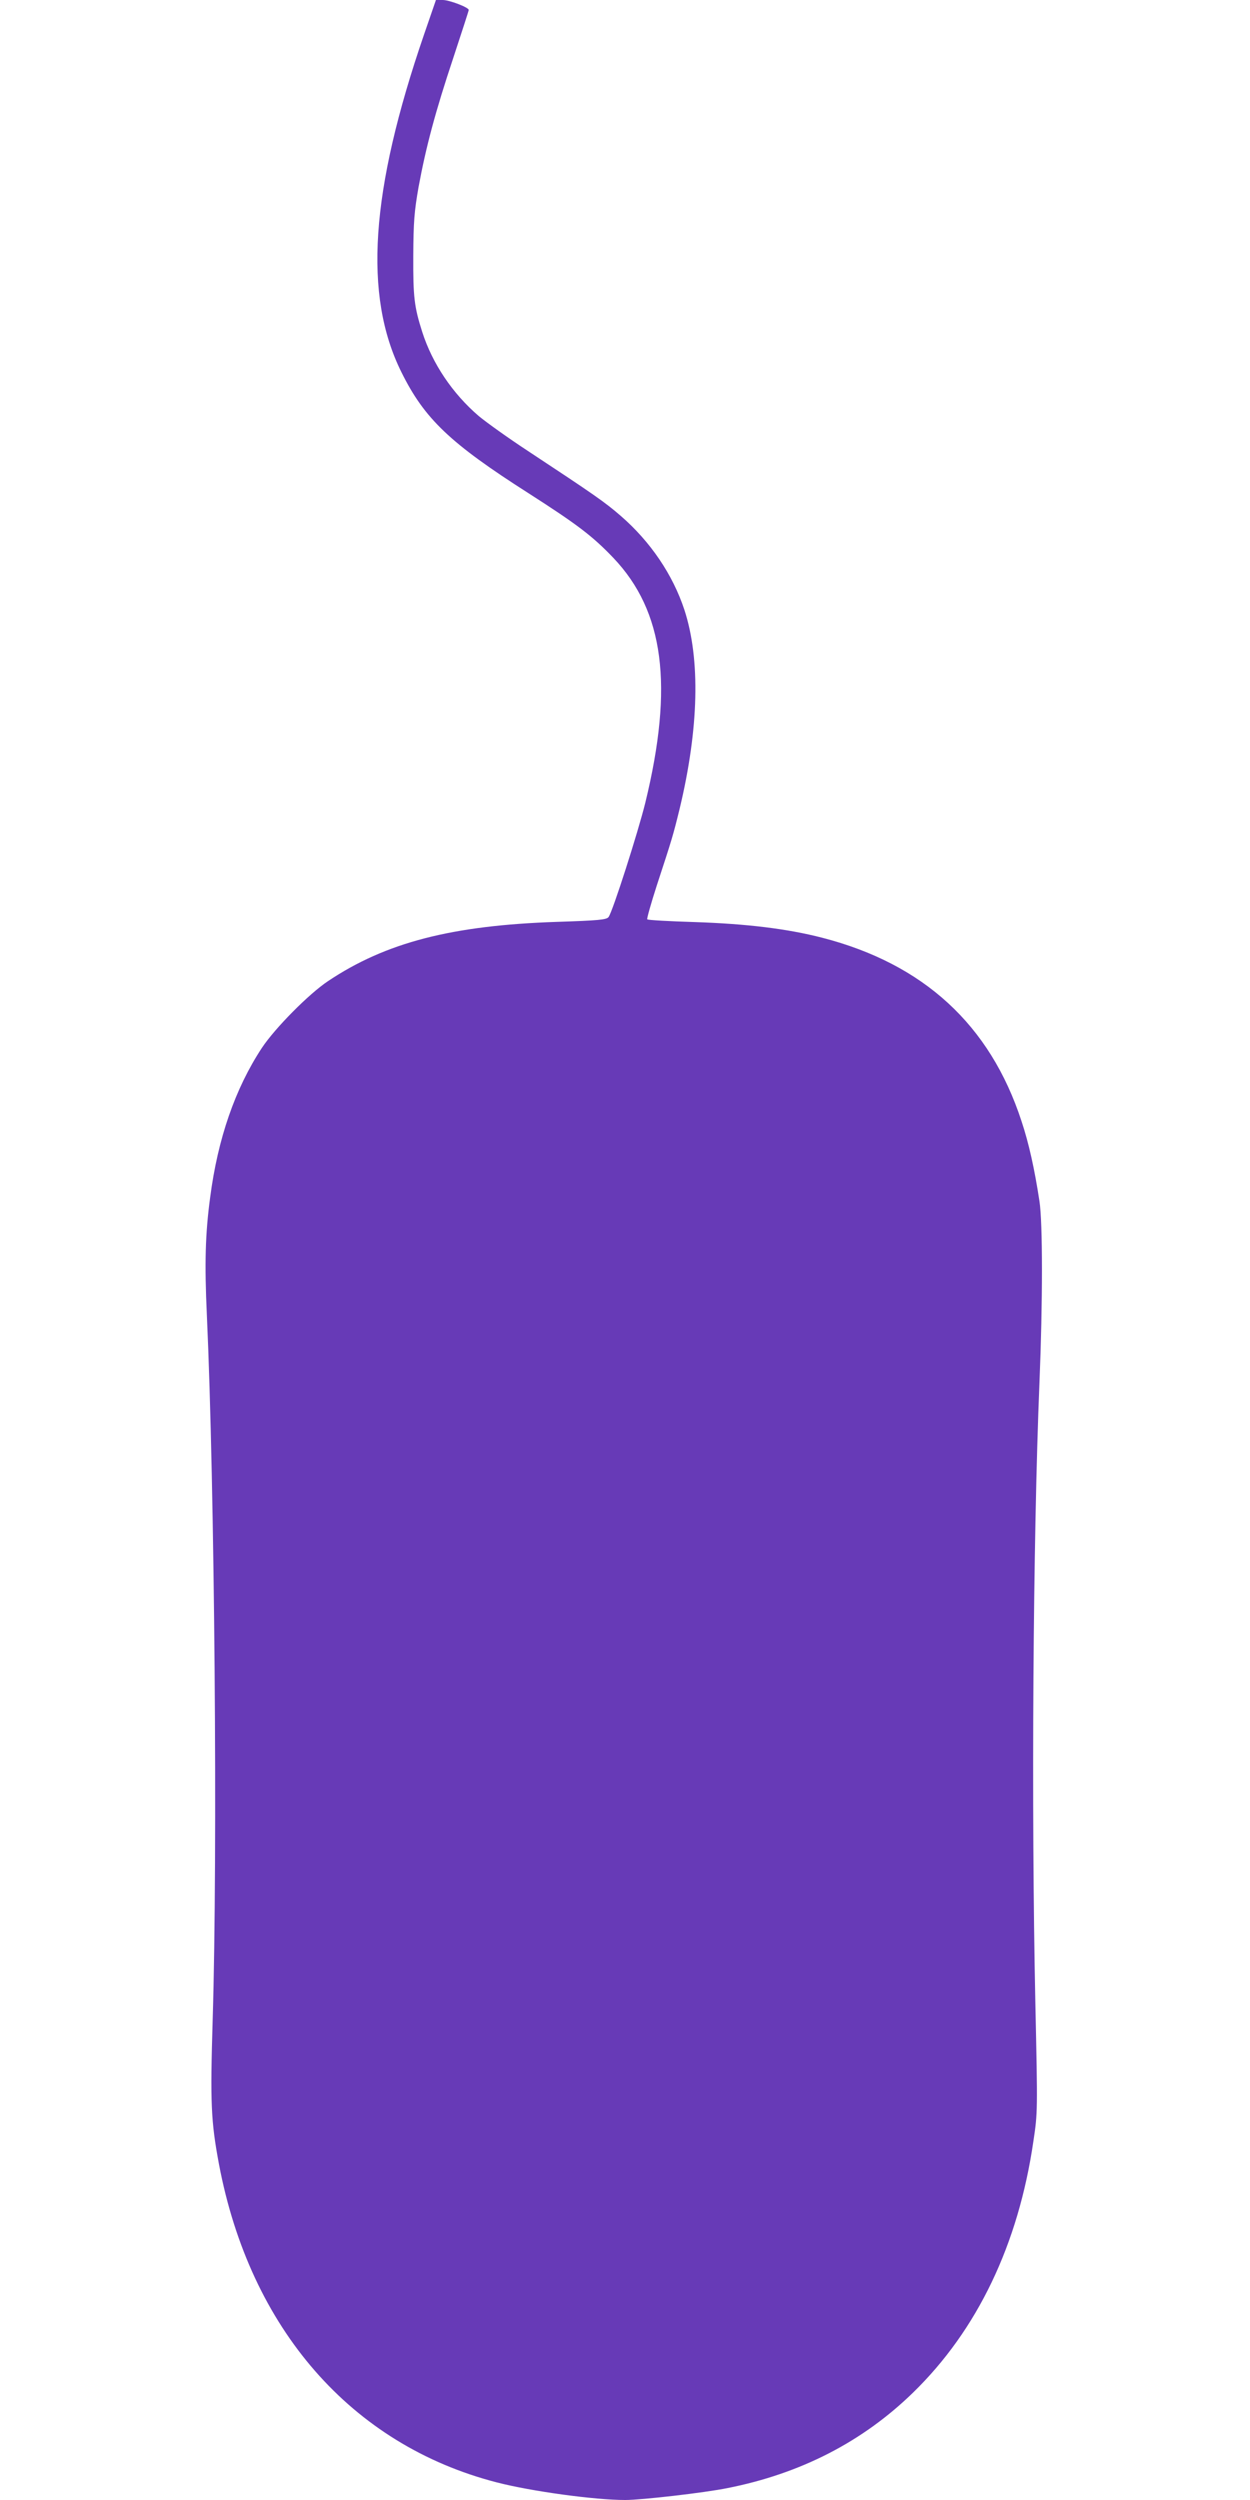 <?xml version="1.0" standalone="no"?>
<!DOCTYPE svg PUBLIC "-//W3C//DTD SVG 20010904//EN"
 "http://www.w3.org/TR/2001/REC-SVG-20010904/DTD/svg10.dtd">
<svg version="1.0" xmlns="http://www.w3.org/2000/svg"
 width="640pt" height="1280pt" viewBox="0 0 640 1280"
 preserveAspectRatio="xMidYMid meet">
<g transform="translate(0,1280) scale(0.1,-0.1)"
fill="#673ab7" stroke="none">
<path d="M2171 12623 c-275 -801 -311 -1335 -116 -1728 118 -239 249 -364 652
-621 251 -161 327 -219 434 -331 259 -273 309 -653 163 -1253 -37 -150 -167
-557 -188 -585 -10 -14 -50 -18 -266 -25 -536 -18 -874 -105 -1170 -303 -98
-65 -272 -241 -339 -342 -137 -208 -226 -465 -265 -766 -25 -185 -29 -339 -17
-599 40 -879 56 -2754 30 -3608 -13 -431 -9 -522 32 -742 159 -843 678 -1438
1423 -1630 178 -46 502 -90 657 -90 84 0 406 37 524 61 374 74 691 237 949
488 330 321 540 759 617 1288 22 146 22 154 10 708 -21 1000 -12 2370 21 3175
17 411 17 820 0 930 -25 164 -54 296 -92 410 -161 493 -501 805 -1021 939
-179 46 -384 71 -652 80 -130 4 -240 10 -243 14 -3 3 19 81 49 174 78 238 83
254 117 393 98 409 107 764 24 1018 -59 179 -173 348 -325 480 -83 72 -135
108 -479 335 -96 63 -208 143 -249 177 -134 115 -237 268 -289 430 -41 129
-47 178 -46 390 1 175 5 226 27 352 38 206 86 386 178 662 43 131 79 241 79
245 0 13 -99 51 -133 51 l-35 0 -61 -177z"/>
</g>
</svg>

